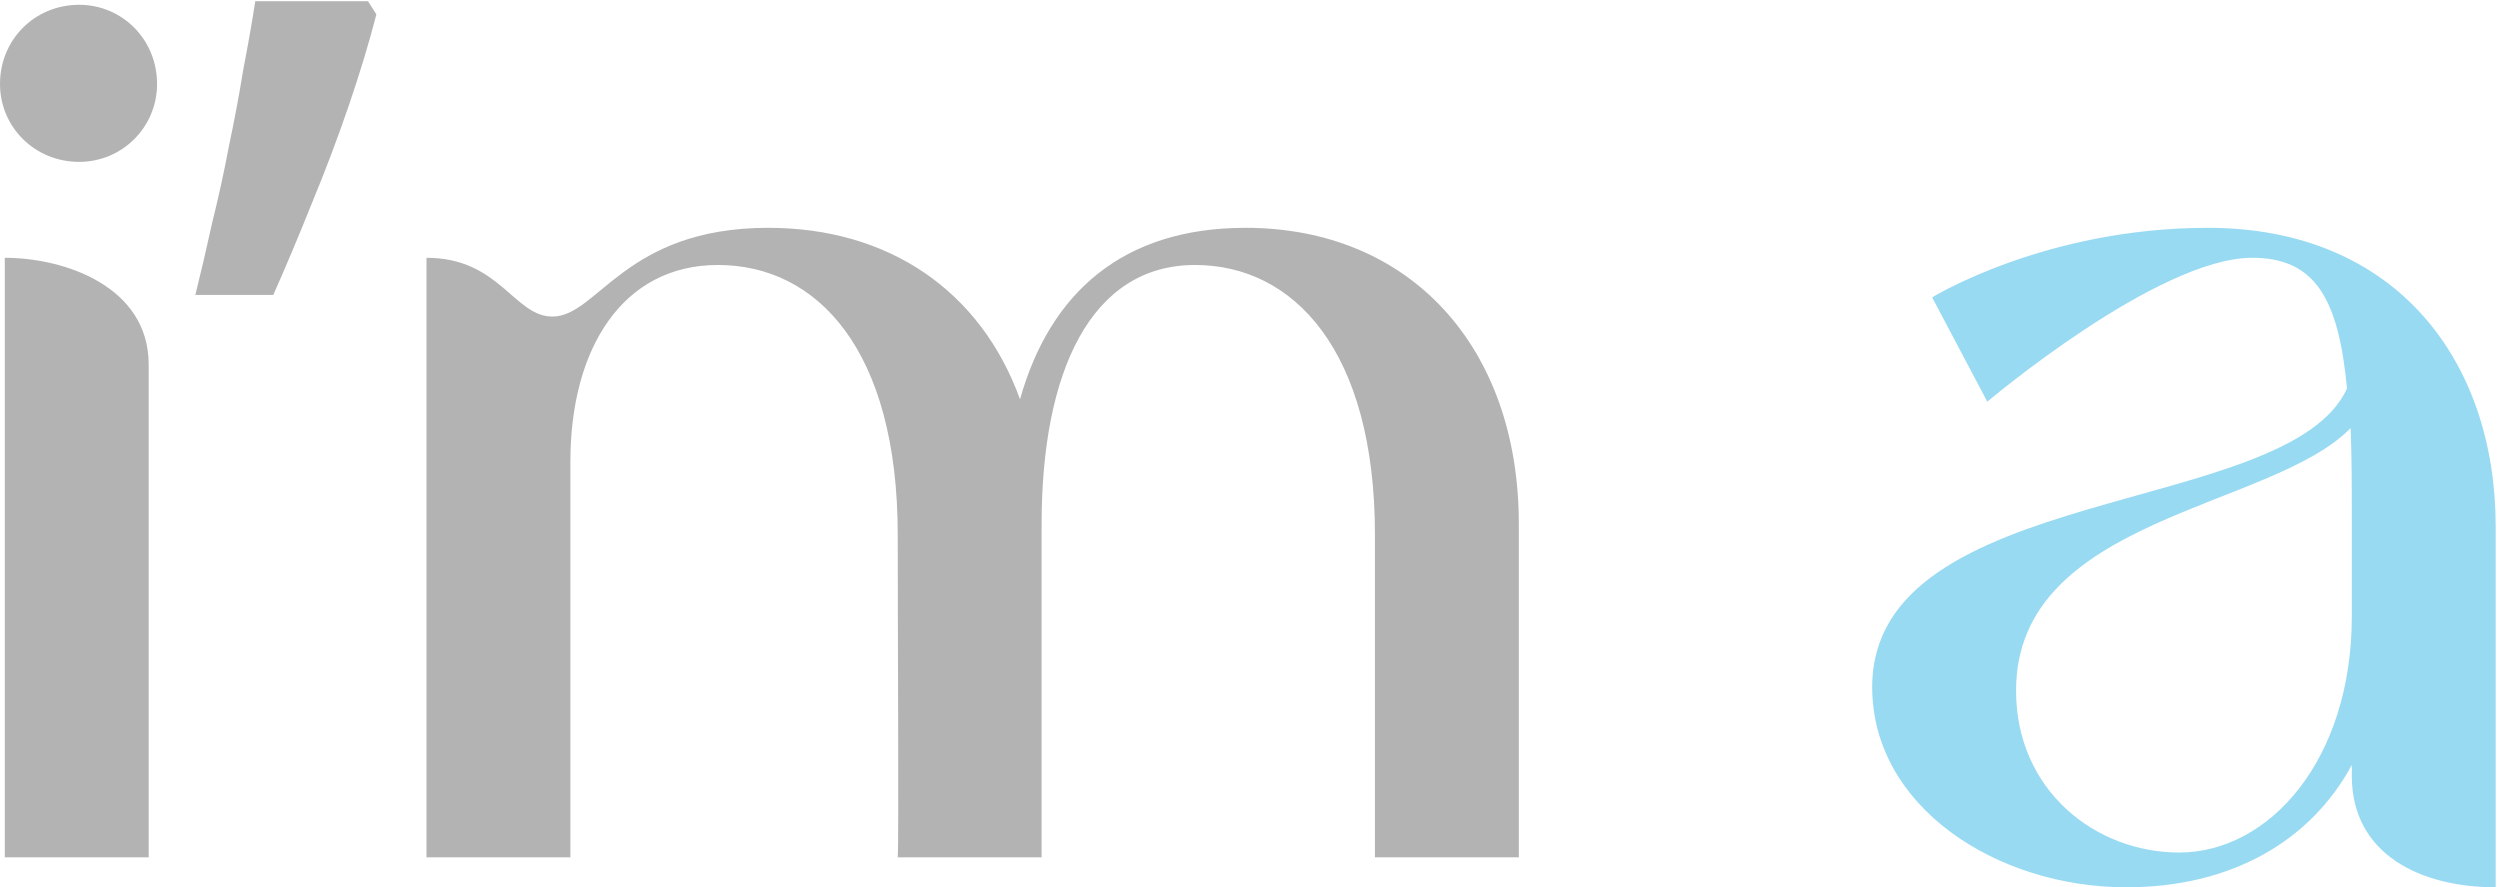 <?xml version="1.0" encoding="UTF-8"?> <svg xmlns="http://www.w3.org/2000/svg" width="417" height="148" viewBox="0 0 417 148" fill="none"><path d="M24.8 143H0.8V43C10.8 43 24.8 47.8 24.8 60.8V143ZM2.83122e-07 14C2.83122e-07 6.6 5.8 0.8 13.2 0.8C20.4 0.8 26.2 6.6 26.2 14C26.2 21.2 20.4 27 13.2 27C5.8 27 2.83122e-07 21.2 2.83122e-07 14ZM62.78 2.4C61.58 7.067 60.046 12.133 58.18 17.6C56.313 23.067 54.246 28.533 51.98 34C49.846 39.333 47.713 44.4 45.58 49.2H32.58C33.513 45.467 34.446 41.467 35.38 37.2C36.446 32.933 37.38 28.667 38.18 24.4C39.113 20 39.913 15.733 40.58 11.6C41.38 7.467 42.046 3.667 42.58 0.2H61.38L62.78 2.4ZM71.141 43C83.341 43 85.741 52.8 92.141 52.8C99.741 52.8 104.141 38 128.141 38C148.141 38 163.541 48.4 170.141 66.6C175.141 48.8 187.341 38 207.741 38C235.141 38 253.341 57.8 253.341 87.4V143H229.341C229.341 140.6 229.341 105.6 229.341 89.2C229.341 58.4 215.741 44.2 199.341 44.2C181.941 44.2 173.741 62 173.741 87.4V143H149.741C149.941 140.6 149.741 105.6 149.741 89.2C149.741 58.4 136.341 44.2 119.741 44.2C103.941 44.2 95.141 58 95.141 77V143H71.141V43Z" fill="#B3B3B3"></path><path d="M354.681 148C333.081 148 312.281 134.6 312.281 114.6C312.281 80.4 381.681 86.4 391.481 64.8C390.081 50 386.281 43 375.681 43C359.881 43 331.481 67 331.481 67L322.281 49.6C322.281 49.6 341.081 38 368.281 38C399.681 38 416.281 60.2 416.281 87.8V148C403.881 148 392.281 142.6 392.281 129.4V127.6C385.481 140.2 372.281 148 354.681 148ZM336.281 115.2C336.281 131.8 349.481 142.2 363.481 142.2C378.481 142.2 392.281 126.8 392.281 102.8V87.6C392.281 81.6 392.281 76.2 392.081 71.4C378.881 85 336.281 86.2 336.281 115.2Z" fill="#99DAF3"></path></svg> 